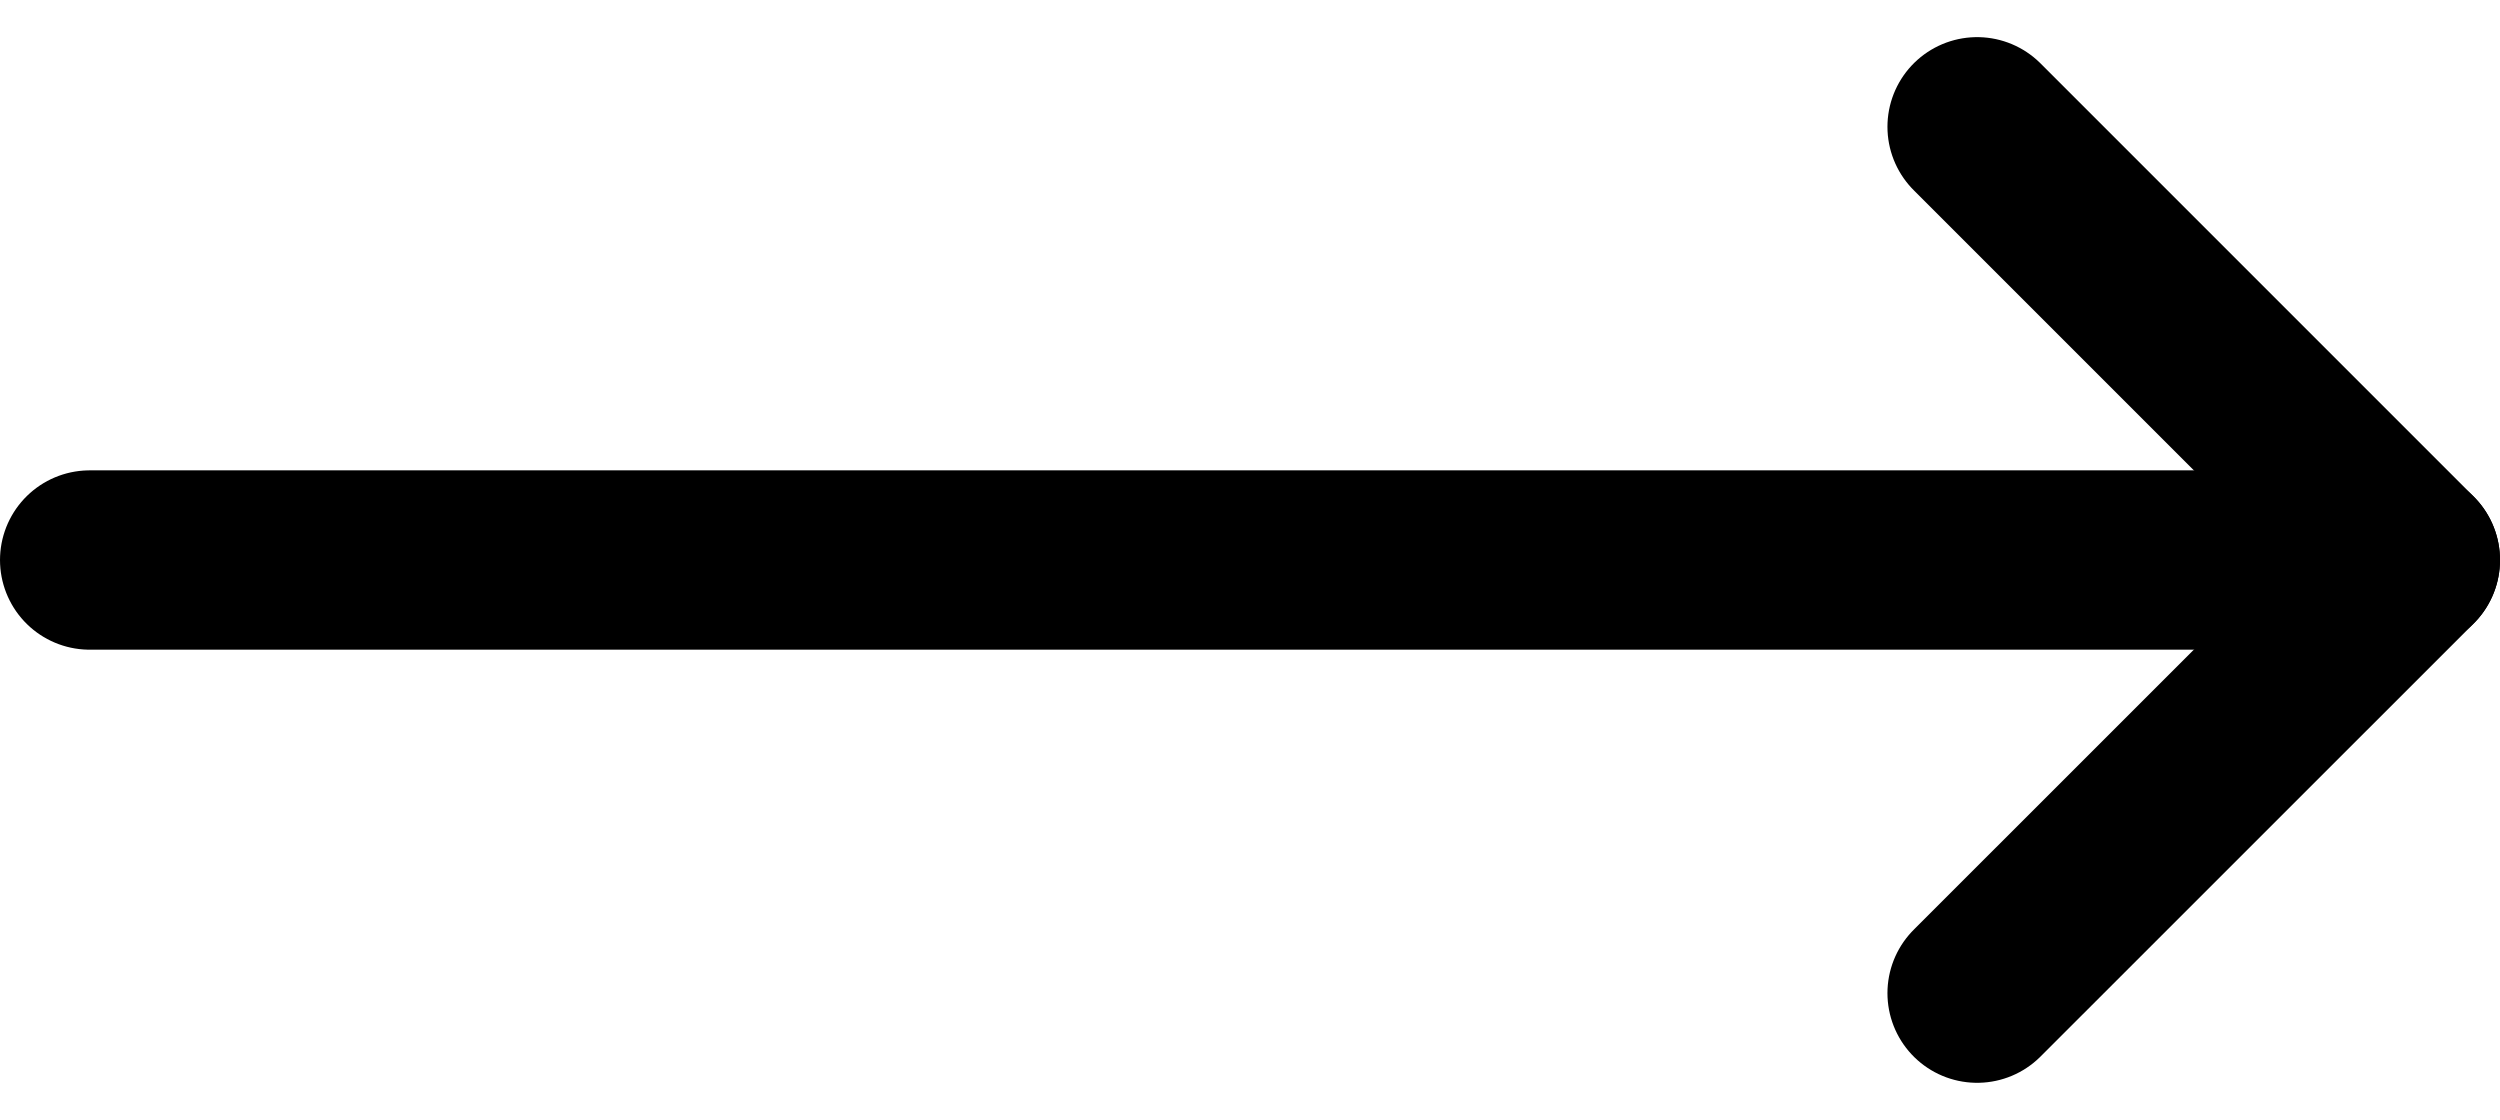 <svg xmlns="http://www.w3.org/2000/svg" width="23.7" height="10.617" viewBox="0 0 23.7 10.617"><defs><style>.a{fill:none;stroke:#000;stroke-linecap:round;stroke-linejoin:round;stroke-width:1.7px;}</style></defs><g transform="translate(14.35 -3.798)"><line class="a" x2="22" transform="translate(-13.5 9.107)"/><path class="a" d="M12,5l4.107,4.107L12,13.213" transform="translate(-7.607)"/></g></svg>